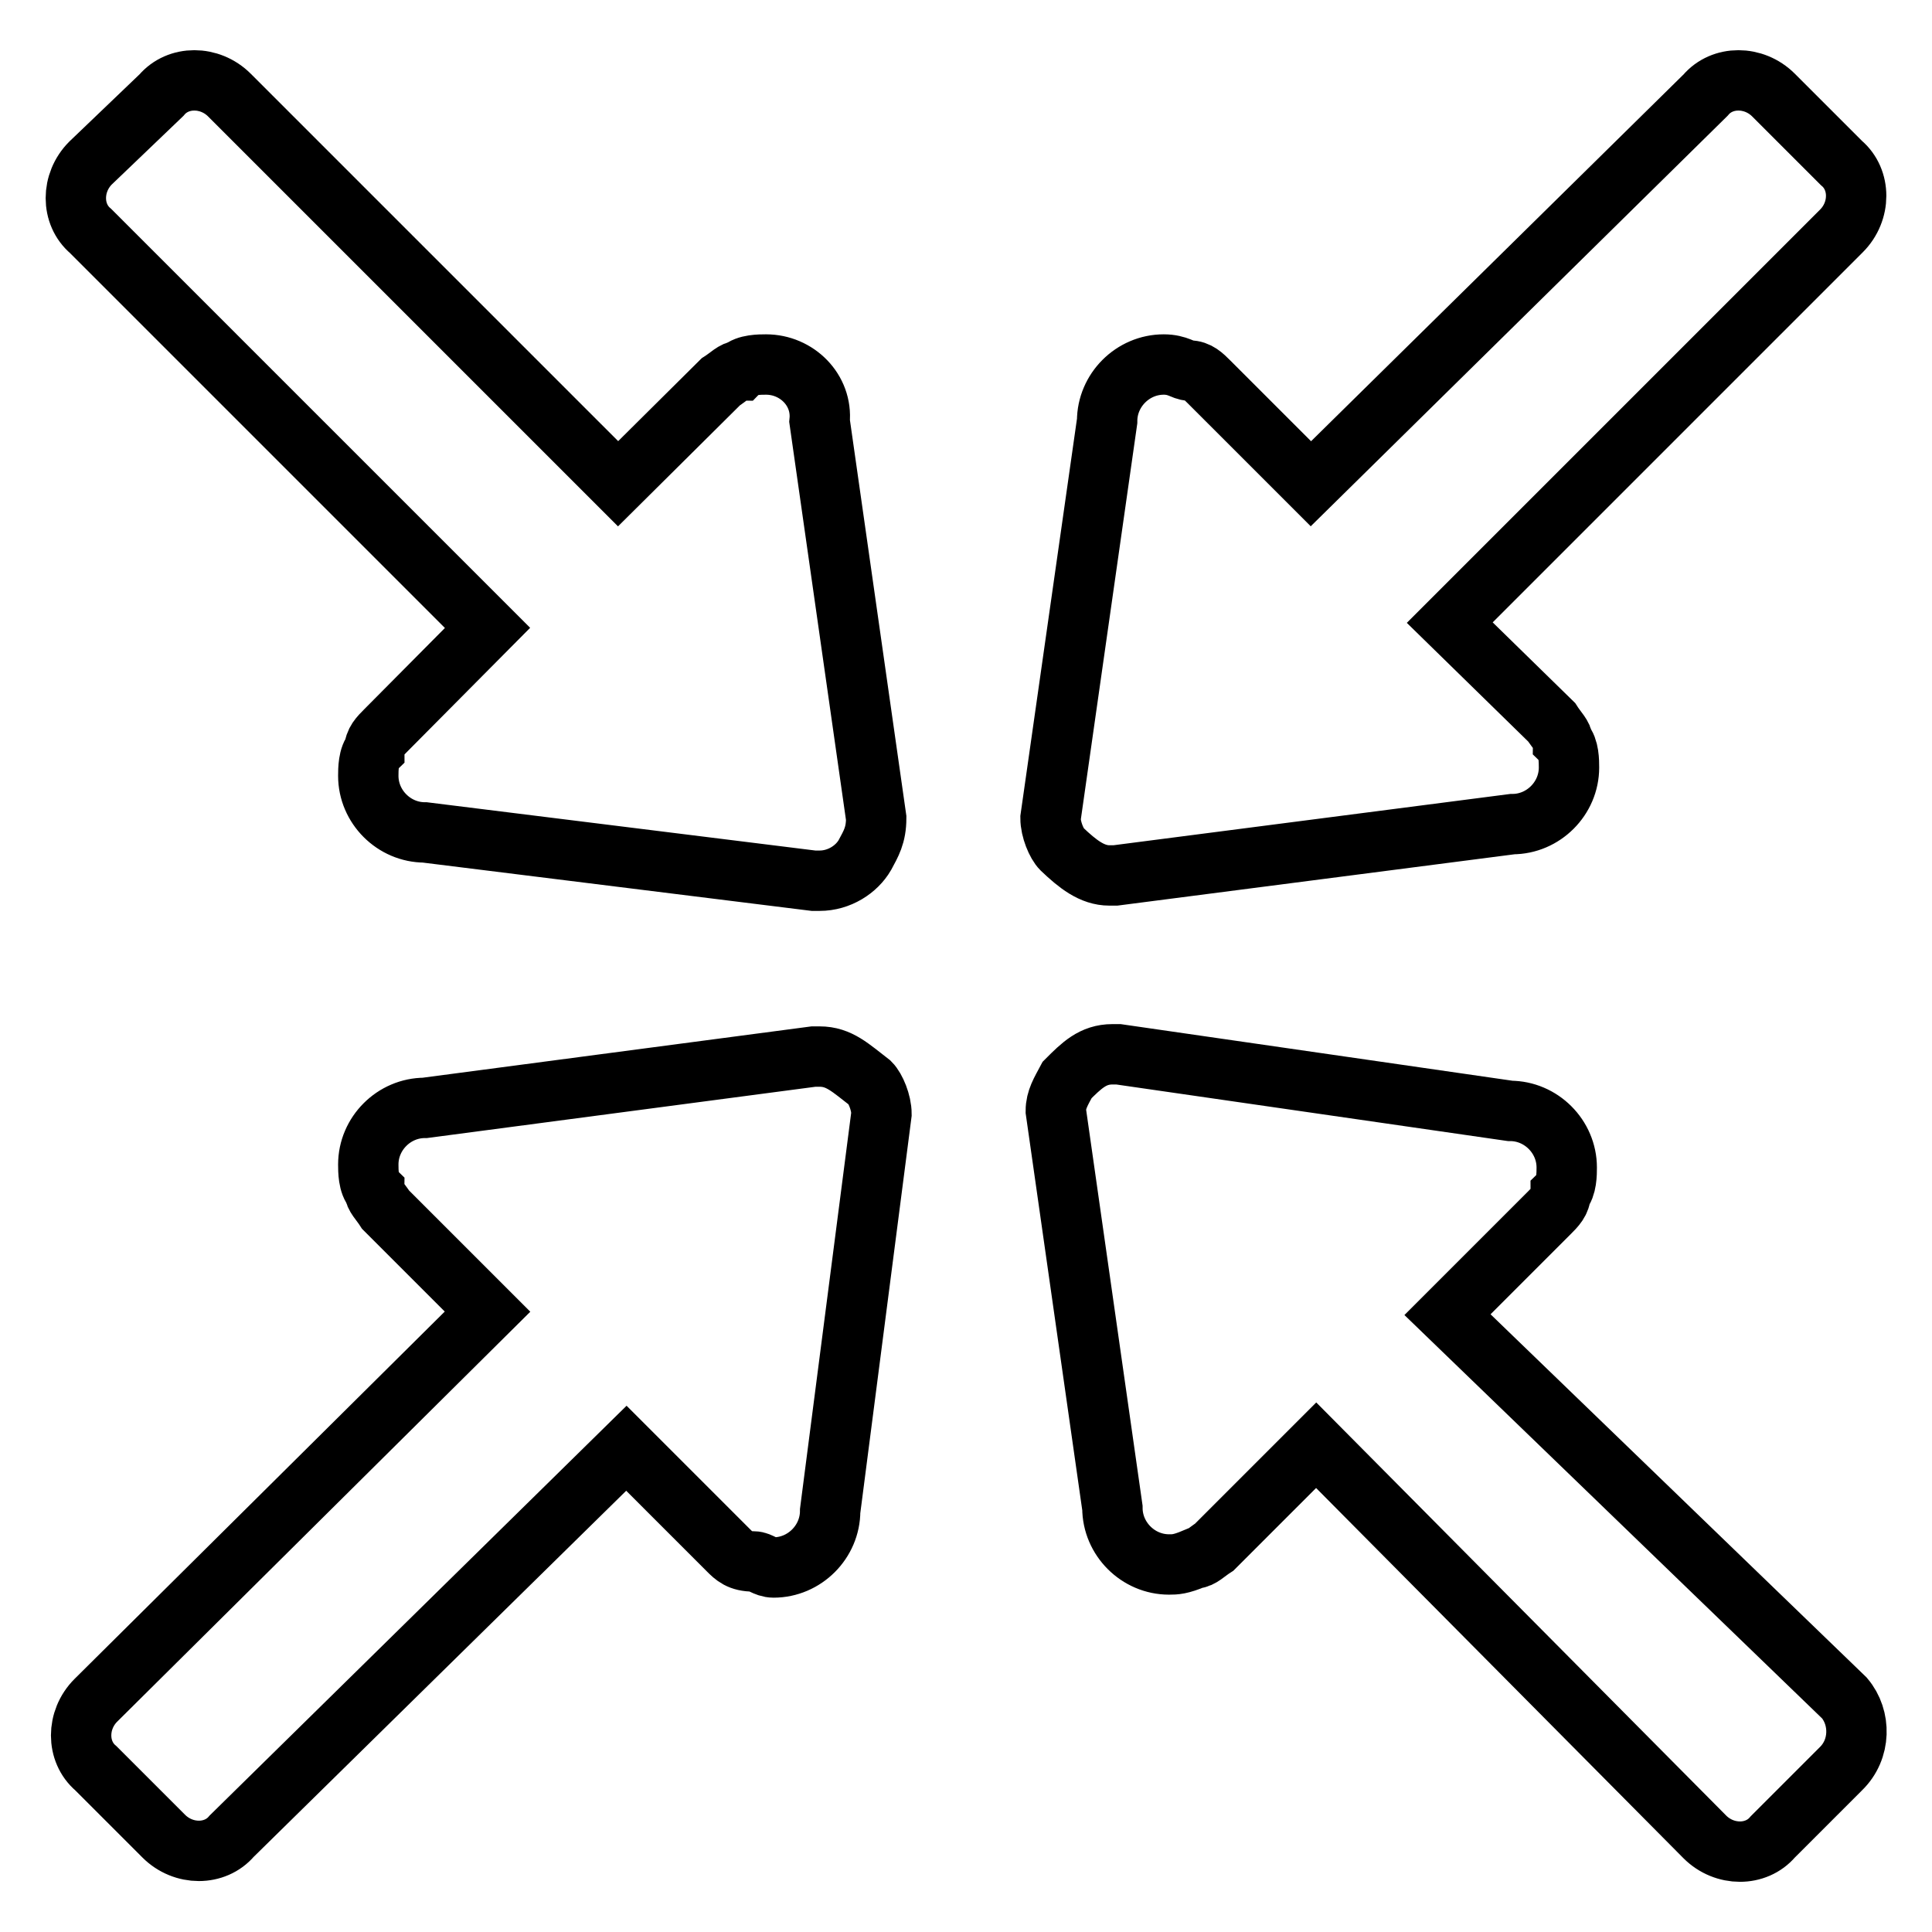 <?xml version="1.0" encoding="utf-8"?>
<!-- Svg Vector Icons : http://www.onlinewebfonts.com/icon -->
<!DOCTYPE svg PUBLIC "-//W3C//DTD SVG 1.1//EN" "http://www.w3.org/Graphics/SVG/1.1/DTD/svg11.dtd">
<svg version="1.1" xmlns="http://www.w3.org/2000/svg" xmlns:xlink="http://www.w3.org/1999/xlink" x="0px" y="0px" viewBox="0 0 256 256" enable-background="new 0 0 256 256" xml:space="preserve">
<g> <path stroke-width="8" fill-opacity="0" stroke="#000000"  d="M101.5,48.3c-0.8,0-2.6,0-3.4,0.8c-0.8,0-1.5,0.8-2.6,1.5L81.9,64.1L30.4,12.6c-2.6-2.6-6.8-2.6-9,0l-9.4,9 c-2.6,2.6-2.6,6.8,0,9l52.6,52.6L51.1,96.8c-0.8,0.8-1.5,1.5-1.5,2.6c-0.8,0.8-0.8,2.6-0.8,3.4c0,4.1,3.4,7.5,7.5,7.5l51.5,6.4h0.8 c2.6,0,4.9-1.5,6-3.4c0.8-1.5,1.5-2.6,1.5-4.9l-7.5-52.6C109,51.7,105.6,48.3,101.5,48.3z M147,116h0.8l52.6-6.8 c4.1,0,7.5-3.4,7.5-7.5c0-0.8,0-2.6-0.8-3.4c0-0.8-0.8-1.5-1.5-2.6l-13.5-13.2L244,30.6c2.6-2.6,2.6-6.8,0-9l-9-9 c-2.6-2.6-6.8-2.6-9,0l-52.3,51.5l-13.5-13.5c-0.8-0.8-1.5-1.5-2.6-1.5c-0.8,0-1.5-0.8-3.4-0.8c-4.1,0-7.5,3.4-7.5,7.5l-7.5,52.6 c0,1.5,0.8,3.4,1.5,4.1C142.8,114.5,144.7,116,147,116z M108.6,140h-0.8l-51.5,6.8c-4.1,0-7.5,3.4-7.5,7.5c0,0.8,0,2.6,0.8,3.4 c0,0.8,0.8,1.5,1.5,2.6l13.5,13.5l-51.9,51.5c-2.6,2.6-2.6,6.8,0,9l9,9c2.6,2.6,6.8,2.6,9,0L83,191.9l13.5,13.5 c0.8,0.8,1.5,1.5,3.4,1.5c0.8,0,1.5,0.8,2.6,0.8c4.1,0,7.5-3.4,7.5-7.5l6.8-52.6c0-1.5-0.8-3.4-1.5-4.1 C112.7,141.5,111.2,140,108.6,140z M244.4,225l-52.6-50.8l13.5-13.5c0.8-0.8,1.5-1.5,1.5-2.6c0.8-0.8,0.8-2.6,0.8-3.4 c0-4.1-3.4-7.5-7.5-7.5l-51.9-7.5h-0.8c-2.6,0-4.1,1.5-6,3.4c-0.8,1.5-1.5,2.6-1.5,4.1l7.5,52.6c0,4.1,3.4,7.5,7.5,7.5 c0.8,0,1.5,0,3.4-0.8c0.8,0,1.5-0.8,2.6-1.5l13.5-13.5l51.5,51.9c2.6,2.6,6.8,2.6,9,0l9-9C246.6,231.8,246.6,227.6,244.4,225 L244.4,225z"/></g>
</svg>